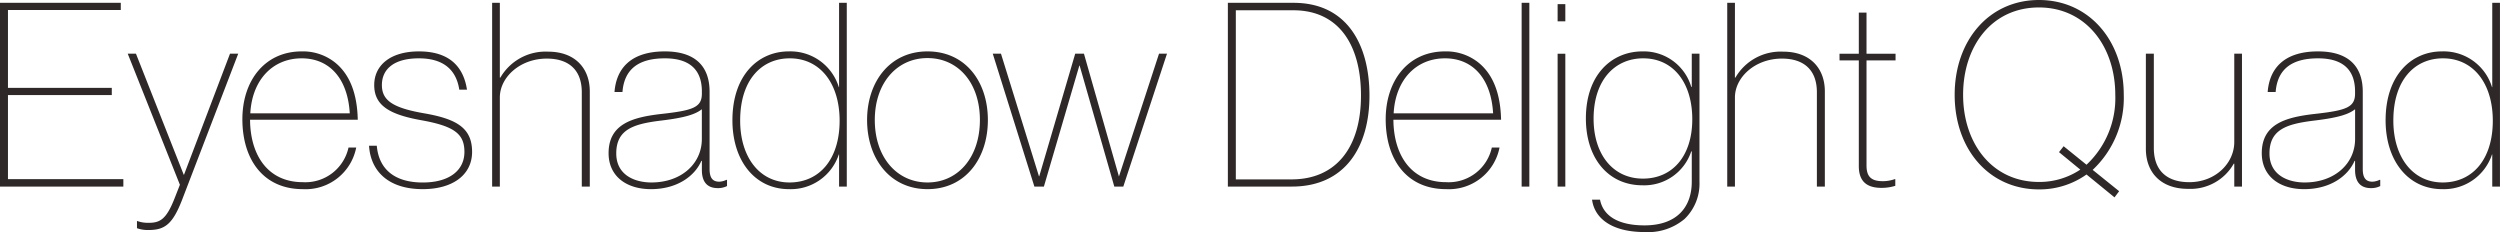 <svg xmlns="http://www.w3.org/2000/svg" width="340.48" height="31.605" viewBox="0 0 340.48 31.605"><path d="M3.36-24.045H18.725v-.98H2.275V0h16.8V-1.015H3.36V-12.46H17.5v-.98H3.36ZM34.72-18.1H33.6L27.335-1.61H27.3L20.79-18.1H19.67L26.775-.245l-.7,1.785c-1.12,2.87-1.96,3.395-3.535,3.395a4.343,4.343,0,0,1-1.575-.245H20.93v.98a4.343,4.343,0,0,0,1.575.245c2.17,0,3.255-.735,4.55-4.06ZM51-9.1c-.07-3.36-.98-6.02-2.975-7.7a7.014,7.014,0,0,0-4.655-1.61c-5.04,0-8.085,3.99-8.085,9.24,0,5.5,2.87,9.52,8.225,9.52a7.023,7.023,0,0,0,7.28-5.67h-1.05A6.013,6.013,0,0,1,43.505-.6C38.815-.6,36.365-4.2,36.33-9.1ZM49.91-9.975H36.365c.245-4.55,3.045-7.49,7-7.49C47.075-17.465,49.63-14.805,49.91-9.975Zm2.625,4.41C52.745-2.17,55.09.35,59.85.35c4.1,0,6.72-1.96,6.72-5.075,0-3.255-2.1-4.48-6.51-5.25-4.27-.735-5.775-1.75-5.775-3.85,0-2.065,1.505-3.64,5.04-3.64,3.465,0,5.11,1.68,5.5,4.27h1.05c-.455-2.975-2.24-5.215-6.545-5.215-3.885,0-6.09,1.89-6.09,4.585,0,2.8,2.1,4.025,6.475,4.8,4.445.805,5.81,1.855,5.81,4.305,0,2.52-2.065,4.165-5.67,4.165-3.85,0-5.985-1.82-6.265-5.005ZM70.35-25.025H69.3V0h1.05V-12.145c0-2.73,2.73-5.285,6.4-5.285,2.94,0,4.76,1.505,4.76,4.585V0H82.6V-12.95c0-3.22-2.065-5.425-5.67-5.425a7.113,7.113,0,0,0-6.51,3.535h-.07ZM100.03.21a2.679,2.679,0,0,0,1.26-.28V-.91h-.1a2.5,2.5,0,0,1-.945.245c-.805,0-1.33-.385-1.33-1.715V-12.915c0-3.57-2.065-5.495-6.09-5.495-4.62,0-6.615,2.31-6.86,5.53h1.085c.245-3.15,2.24-4.585,5.775-4.585,3.36,0,5.04,1.54,5.04,4.515v.28c0,1.925-1.26,2.31-5.705,2.8-3.78.455-7,1.365-7,5.32,0,3.08,2.345,4.9,5.775,4.9,3.605,0,5.985-1.82,6.86-3.85h.07v1.225C97.86-.805,98.455.21,100.03.21ZM91-.56c-2.345,0-4.795-1.05-4.795-3.955,0-3.29,2.38-4.025,6.16-4.48,3.185-.385,4.62-.84,5.495-1.54v4.06C97.86-3.115,95.06-.56,91-.56Zm18.8,0c-4.1,0-6.72-3.465-6.72-8.435,0-5.565,2.94-8.47,6.755-8.47,4.13,0,6.79,3.395,6.79,8.505C116.62-3.745,113.89-.56,109.8-.56ZM116.55,0h1.05V-25.025h-1.05v11.48h-.035a6.888,6.888,0,0,0-6.825-4.865c-4.095,0-7.665,3.185-7.665,9.38,0,5.53,3.08,9.38,7.7,9.38a6.886,6.886,0,0,0,6.79-4.725h.035Zm12.04.35c5.18,0,8.225-4.2,8.225-9.415s-3.045-9.345-8.225-9.345c-5.145,0-8.225,4.165-8.225,9.345C120.365-3.85,123.445.35,128.59.35Zm0-.91c-4.165,0-7.175-3.43-7.175-8.505,0-5.04,3.01-8.435,7.175-8.435s7.14,3.36,7.14,8.435S132.755-.56,128.59-.56ZM138.6-18.1h-1.12L143.15,0h1.295l4.83-16.485h.035L154.035,0h1.225l5.95-18.1h-1.085l-5.46,16.73L149.9-18.1h-1.19l-4.9,16.7h-.035ZM169.5,0h8.715c7.245,0,10.57-5.39,10.57-12.39,0-6.965-3.08-12.635-10.325-12.635H169.5Zm1.085-.98V-24.01h7.84c6.055,0,9.205,4.55,9.205,11.62s-3.4,11.41-9.45,11.41ZM206.71-9.1c-.07-3.36-.98-6.02-2.975-7.7a7.014,7.014,0,0,0-4.655-1.61c-5.04,0-8.085,3.99-8.085,9.24,0,5.5,2.87,9.52,8.225,9.52a7.023,7.023,0,0,0,7.28-5.67h-1.05A6.013,6.013,0,0,1,199.22-.6c-4.69,0-7.14-3.605-7.175-8.505Zm-1.085-.875H192.08c.245-4.55,3.045-7.49,7-7.49C202.79-17.465,205.345-14.805,205.625-9.975Zm4.935-15.05h-1.05V0h1.05Zm4.9,6.93h-1.05V0h1.05Zm0-6.755h-1.05v2.345h1.05Zm17.22,11.27h-.07a6.746,6.746,0,0,0-6.65-4.83c-4.1,0-7.7,3.08-7.7,9.135,0,5.46,3.08,9.1,7.7,9.1a6.74,6.74,0,0,0,6.65-4.62h.07v4.13c0,3.43-1.995,5.95-6.44,5.95-3.43,0-5.6-1.19-6.055-3.5H219.1c.35,2.625,2.8,4.41,7.175,4.41A7.725,7.725,0,0,0,231.7,4.41a6.666,6.666,0,0,0,2.03-5.075V-18.1h-1.05ZM226.03-1.085c-4.1,0-6.72-3.325-6.72-8.155,0-5.32,2.94-8.225,6.755-8.225,4.13,0,6.685,3.36,6.685,8.295C232.75-4.2,230.09-1.085,226.03-1.085Zm12.53-23.94h-1.05V0h1.05V-12.145c0-2.73,2.73-5.285,6.4-5.285,2.94,0,4.76,1.505,4.76,4.585V0h1.085V-12.95c0-3.22-2.065-5.425-5.67-5.425a7.113,7.113,0,0,0-6.51,3.535h-.07Zm14.245,7.84h2.625V-2.8c0,2.03,1.015,2.975,3.08,2.975a6.139,6.139,0,0,0,1.89-.28v-.91h-.07a4.912,4.912,0,0,1-1.645.28c-1.61,0-2.205-.665-2.205-2.135V-17.185h3.955v-.91H256.48v-5.6h-1.05v5.6H252.8ZM279.965.385a11.039,11.039,0,0,0,6.475-2.03l3.815,3.115.63-.84L287.28-2.275a13.408,13.408,0,0,0,4.235-10.22c0-7.42-4.76-12.915-11.55-12.915s-11.48,5.495-11.48,12.915S273.175.385,279.965.385Zm3.36-5.88-.63.805,2.9,2.38a10.008,10.008,0,0,1-5.635,1.68c-6.4,0-10.325-5.285-10.325-11.865,0-6.65,3.92-11.9,10.325-11.9,6.37,0,10.4,5.285,10.4,11.9a12.4,12.4,0,0,1-3.92,9.52ZM306.565,0h1.05V-18.1h-1.05v12.04c0,2.835-2.52,5.46-6.125,5.46-3.01,0-4.83-1.54-4.83-4.655V-18.1h-1.085v12.95c0,3.255,2.065,5.46,5.74,5.46a6.781,6.781,0,0,0,6.23-3.43h.07Zm18.62.21a2.679,2.679,0,0,0,1.26-.28V-.91h-.105a2.5,2.5,0,0,1-.945.245c-.8,0-1.33-.385-1.33-1.715V-12.915c0-3.57-2.065-5.495-6.09-5.495-4.62,0-6.615,2.31-6.86,5.53H312.2c.245-3.15,2.24-4.585,5.775-4.585,3.36,0,5.04,1.54,5.04,4.515v.28c0,1.925-1.26,2.31-5.705,2.8-3.78.455-7,1.365-7,5.32,0,3.08,2.345,4.9,5.775,4.9,3.605,0,5.985-1.82,6.86-3.85h.07v1.225C323.015-.805,323.61.21,325.185.21Zm-9.03-.77c-2.345,0-4.795-1.05-4.795-3.955,0-3.29,2.38-4.025,6.16-4.48,3.185-.385,4.62-.84,5.5-1.54v4.06C323.015-3.115,320.215-.56,316.155-.56Zm18.795,0c-4.1,0-6.72-3.465-6.72-8.435,0-5.565,2.94-8.47,6.755-8.47,4.13,0,6.79,3.395,6.79,8.505C341.775-3.745,339.045-.56,334.95-.56ZM341.7,0h1.05V-25.025H341.7v11.48h-.035a6.888,6.888,0,0,0-6.825-4.865c-4.1,0-7.665,3.185-7.665,9.38,0,5.53,3.08,9.38,7.7,9.38a6.886,6.886,0,0,0,6.79-4.725h.035Z" transform="translate(-2.275 25.41)" fill="#2e2928"/></svg>